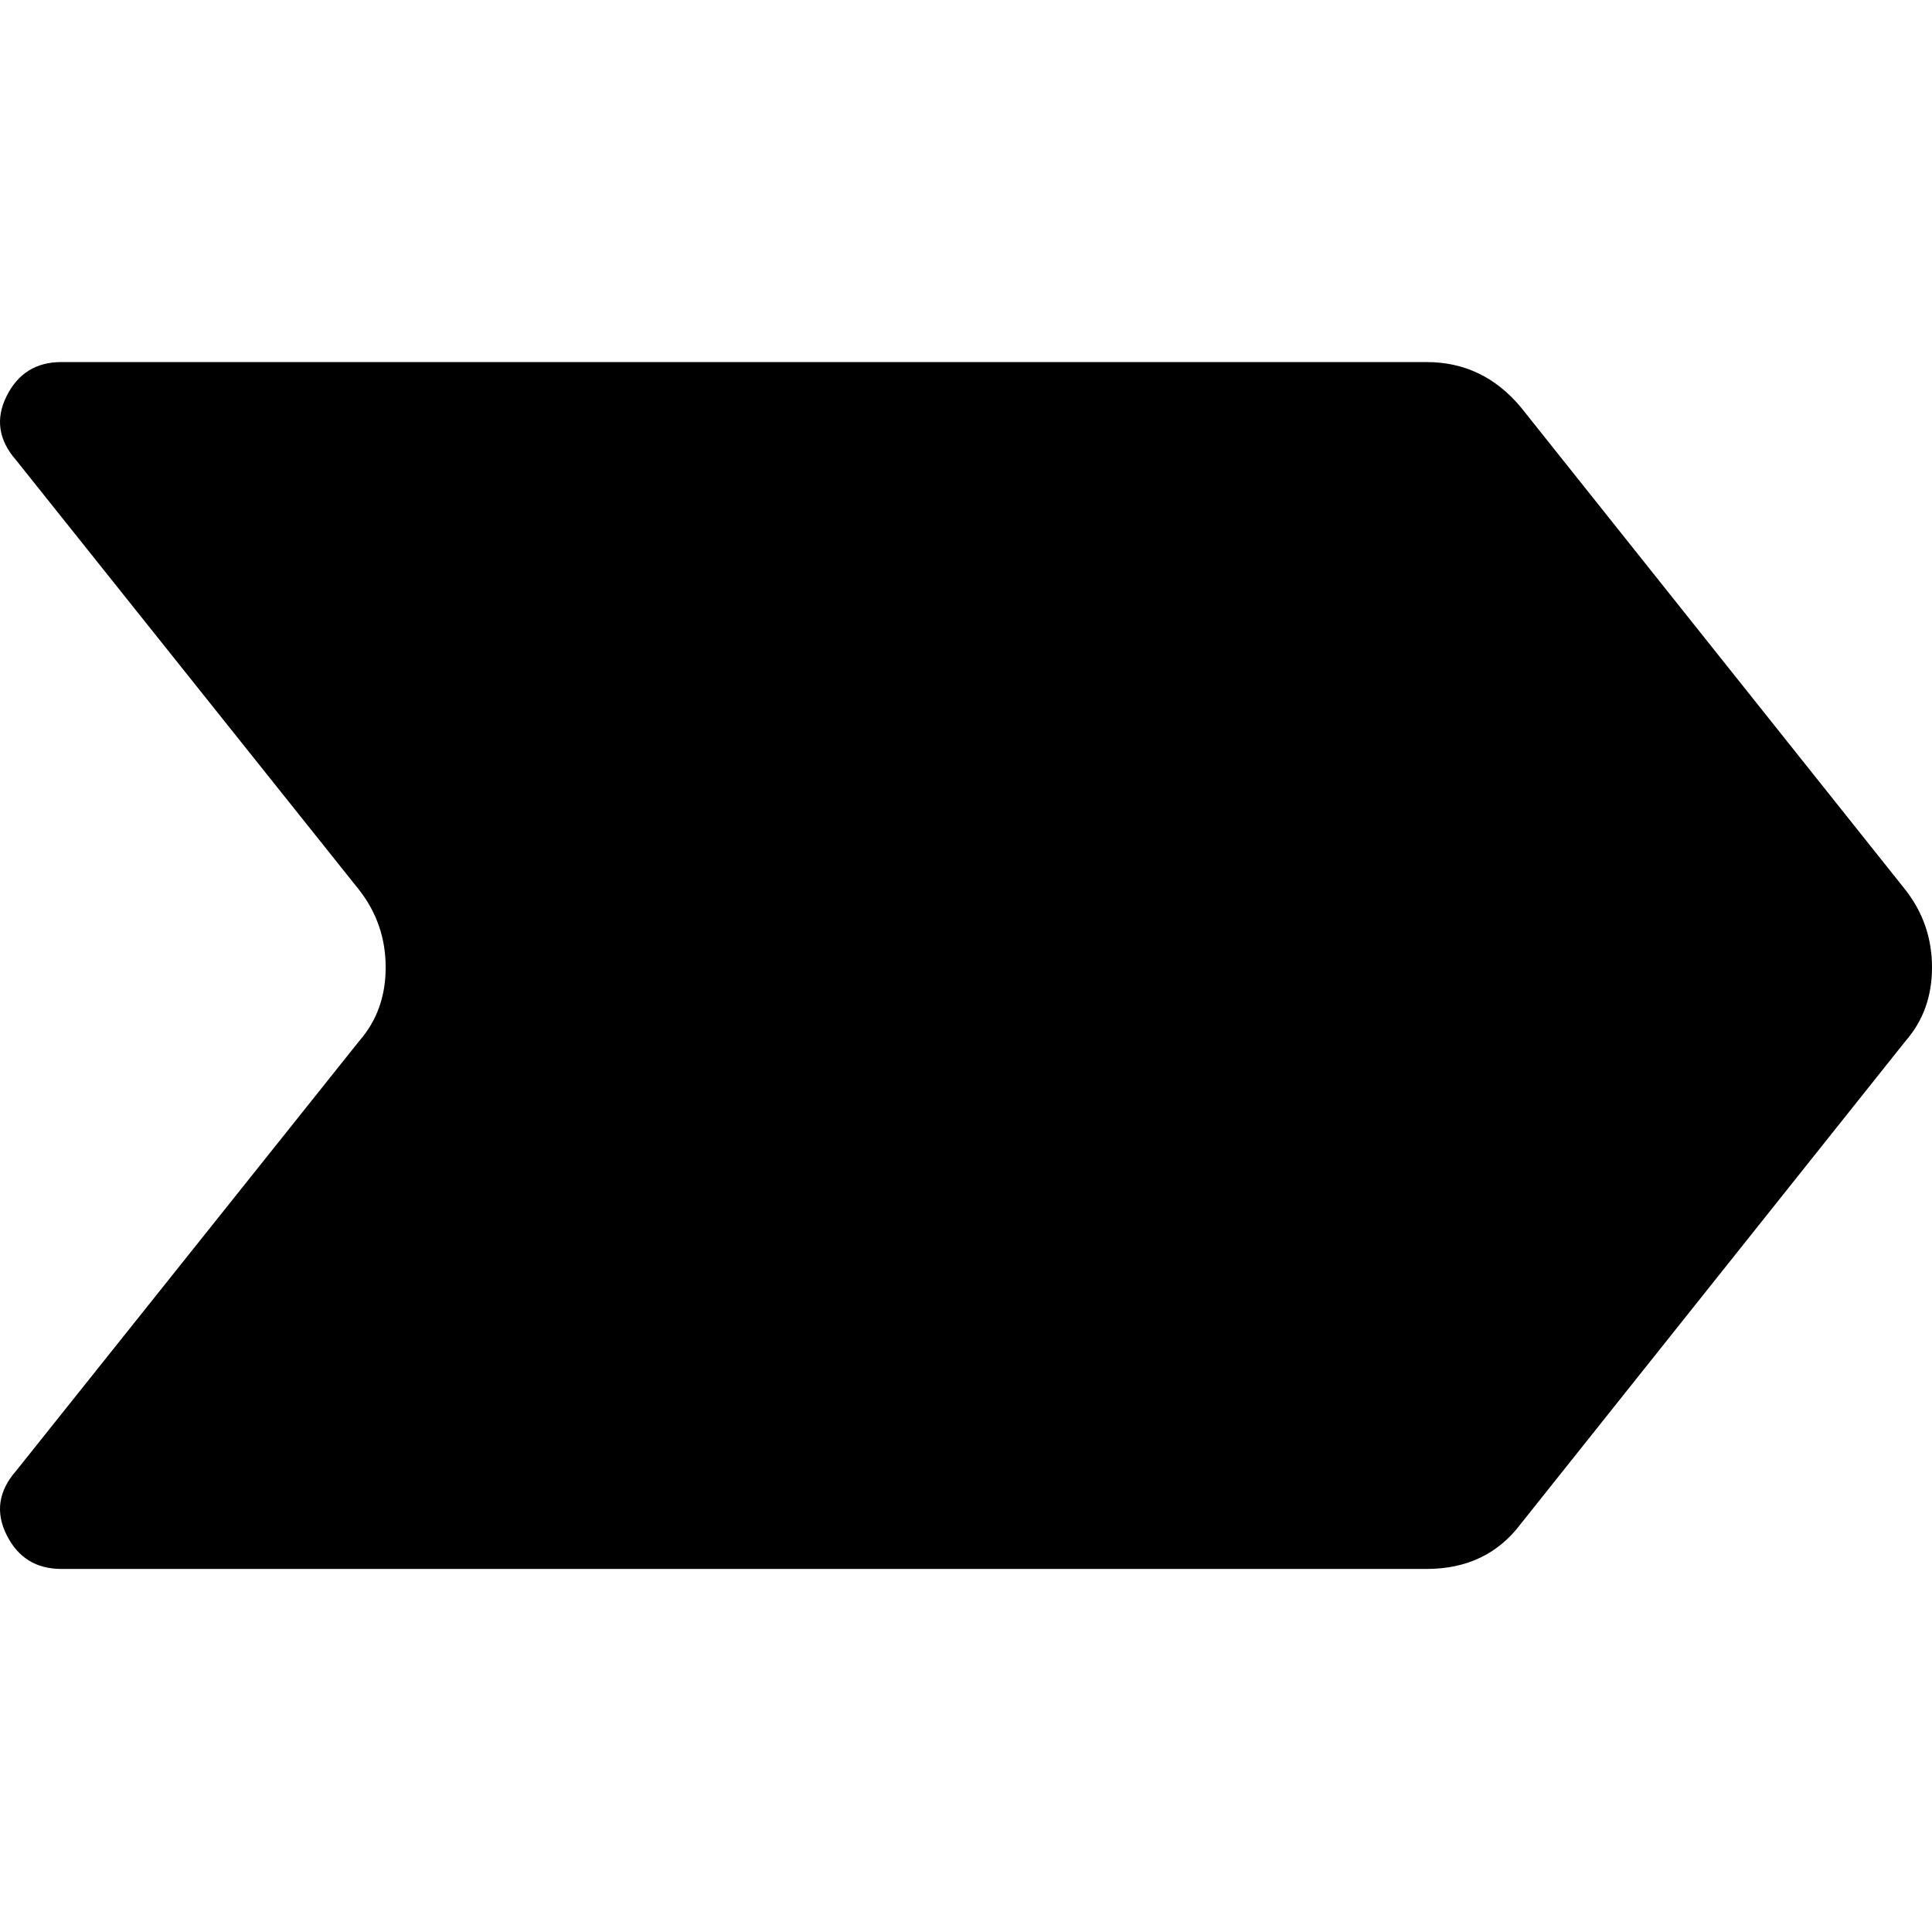 <svg xmlns="http://www.w3.org/2000/svg" viewBox="0 0 512 512">
	<path d="M505.004 235.88Q512 244.875 512 256.37t-6.996 19.49L403.056 403.793q-8.996 11.994-24.988 11.994H16.253q-9.995 0-14.493-8.995T4.259 389.8L95.212 275.86q6.997-7.995 6.997-19.49t-6.997-20.49L4.26 121.939q-6.997-7.996-2.499-16.991t14.493-8.996h361.815q14.993 0 24.988 11.994z"/>
</svg>